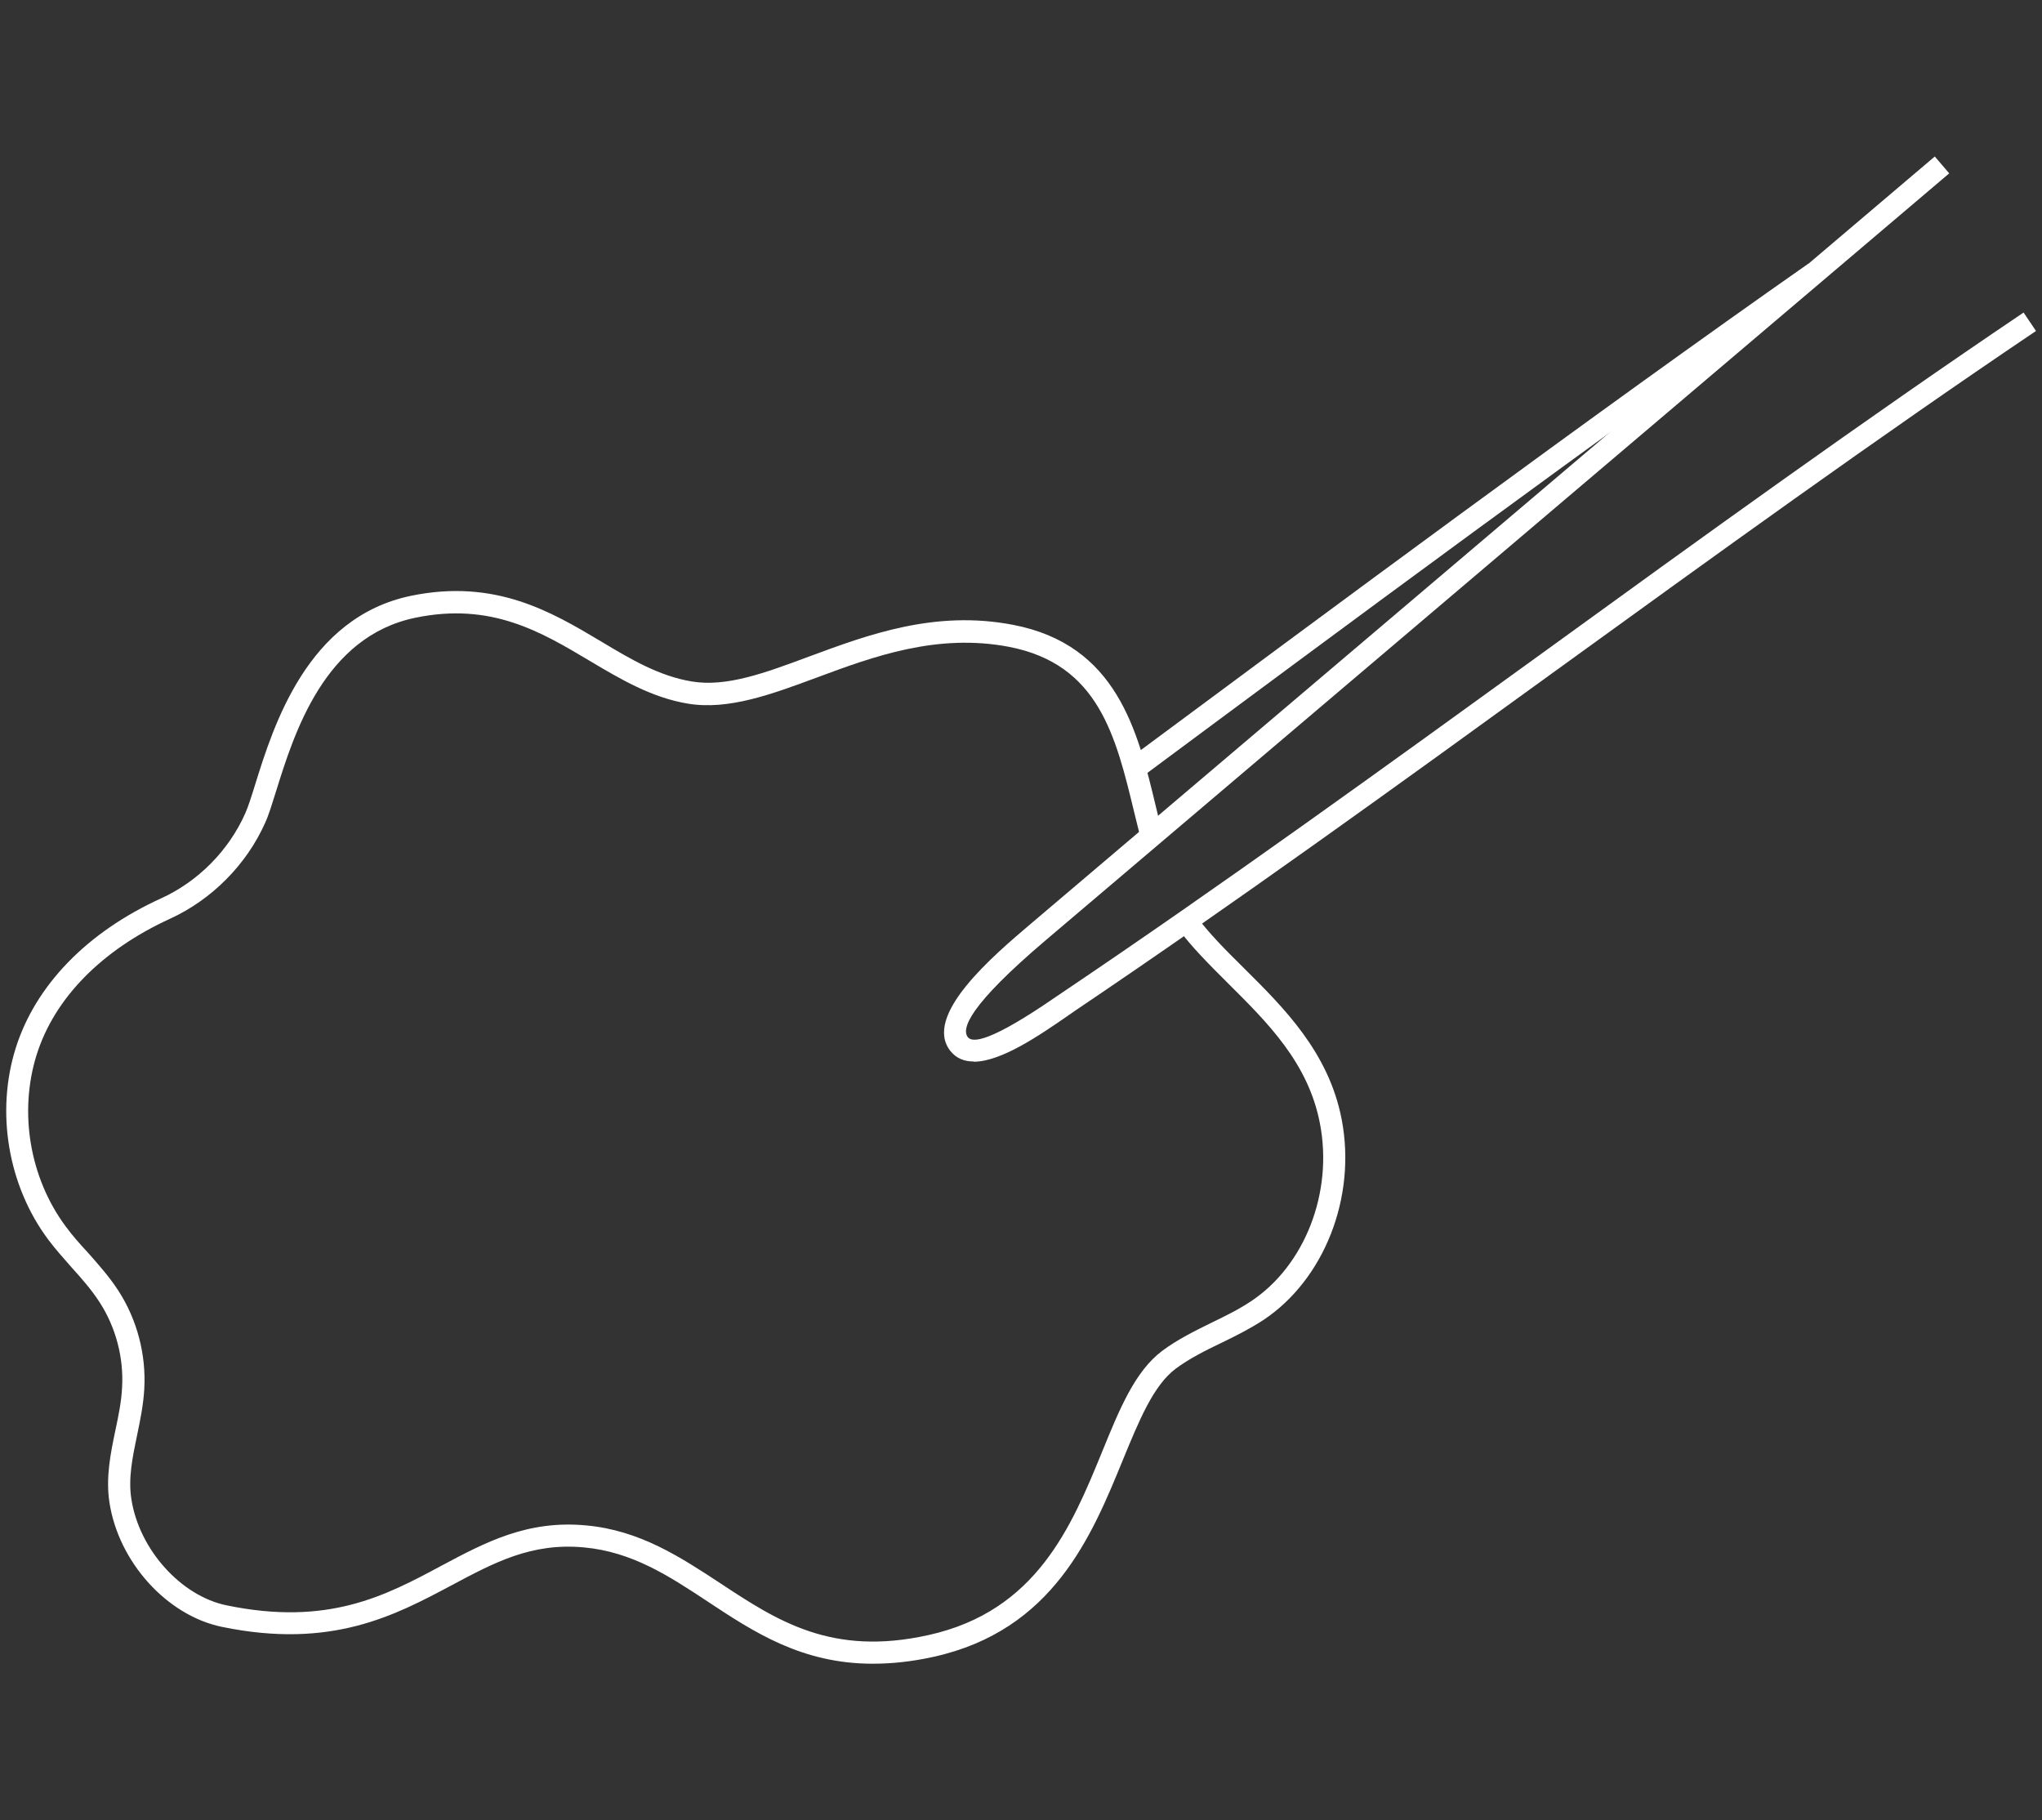 <?xml version="1.0" encoding="UTF-8"?>
<svg xmlns="http://www.w3.org/2000/svg" id="Layer_1" version="1.1" viewBox="0 0 92 82">
  <rect x="0" y="0" width="92" height="82" fill="#333333" stroke="none"/>
  <defs>
    <style>
      .st0 {
        fill: #fff;
      }
    </style>
  </defs>
  <path class="st0" d="M39.32,74.95c-3.19,0-5.35-1.42-7.45-2.81-1.74-1.15-3.39-2.23-5.56-2.43-2.36-.22-4.04.68-5.97,1.71-2.54,1.35-5.4,2.89-10.34,1.87-2.48-.51-4.66-2.92-5.07-5.61-.17-1.12.05-2.2.27-3.25.14-.66.27-1.29.3-1.92.08-1.34-.28-2.71-1.01-3.84-.36-.56-.8-1.06-1.27-1.58-.35-.4-.72-.81-1.05-1.25-1.81-2.43-2.37-5.74-1.46-8.63.89-2.82,3.21-5.22,6.55-6.74,1.67-.76,3.05-2.16,3.79-3.83.13-.29.28-.76.45-1.31.82-2.63,2.34-7.52,7.02-8.49,3.79-.78,6.32.72,8.55,2.05,1.35.81,2.63,1.57,4.1,1.81,1.56.26,3.29-.38,5.3-1.13,2.65-.98,5.66-2.1,9.18-1.42,4.67.9,5.61,4.77,6.43,8.2.09.37.18.75.27,1.12l-.97.25c-.09-.37-.19-.75-.28-1.13-.83-3.43-1.6-6.67-5.64-7.45-3.25-.62-6.12.44-8.65,1.38-2.05.76-3.99,1.48-5.81,1.18-1.65-.27-3.07-1.12-4.45-1.94-2.18-1.3-4.43-2.64-7.84-1.93-4.1.85-5.46,5.21-6.27,7.81-.19.6-.33,1.07-.49,1.42-.84,1.89-2.41,3.47-4.29,4.33-3.08,1.41-5.21,3.58-6.01,6.13-.81,2.59-.31,5.55,1.31,7.73.3.41.64.79,1,1.18.47.53.96,1.08,1.37,1.71.85,1.31,1.26,2.89,1.17,4.44-.04.7-.18,1.39-.32,2.06-.21,1.01-.41,1.96-.26,2.9.35,2.26,2.23,4.36,4.29,4.78,4.58.95,7.17-.44,9.67-1.78,1.99-1.06,3.88-2.07,6.53-1.82,2.42.22,4.25,1.43,6.02,2.59,2.59,1.71,5.04,3.32,9.4,2.35,4.88-1.08,6.45-4.9,7.83-8.27.79-1.94,1.48-3.62,2.71-4.54.7-.52,1.48-.9,2.23-1.27.62-.3,1.21-.59,1.75-.95,2.43-1.6,3.72-4.9,3.12-8.01-.52-2.73-2.36-4.55-4.13-6.31-.85-.85-1.66-1.65-2.29-2.51l.81-.58c.58.8,1.35,1.57,2.18,2.39,1.79,1.78,3.83,3.79,4.41,6.83.67,3.5-.79,7.22-3.55,9.04-.6.39-1.24.71-1.86,1.01-.75.36-1.45.71-2.07,1.17-1,.75-1.64,2.31-2.38,4.11-1.4,3.42-3.14,7.68-8.53,8.87-.99.22-1.89.31-2.72.31Z"></path>
  <path class="st0" d="M43.87,47.82c-.41,0-.77-.13-1.04-.46-1.29-1.59,1.91-4.3,3.63-5.76L87.17,7.05l.65.76-40.71,34.55c-3.45,2.93-3.81,3.99-3.5,4.37.22.27,1.07.17,3.93-1.8l.37-.25c7.2-4.85,14.53-10.16,21.62-15.29,7.09-5.14,14.43-10.45,21.64-15.31l.56.83c-7.2,4.85-14.53,10.16-21.62,15.29-7.09,5.14-14.43,10.45-21.64,15.31l-.36.25c-1.26.87-3,2.07-4.24,2.07Z"></path>
  <path class="st0" d="M51.5,34.96l-.6-.8c8.4-6.23,21.09-15.65,30.57-22.28l.57.82c-9.47,6.63-22.16,16.04-30.55,22.27Z"></path>
</svg>
